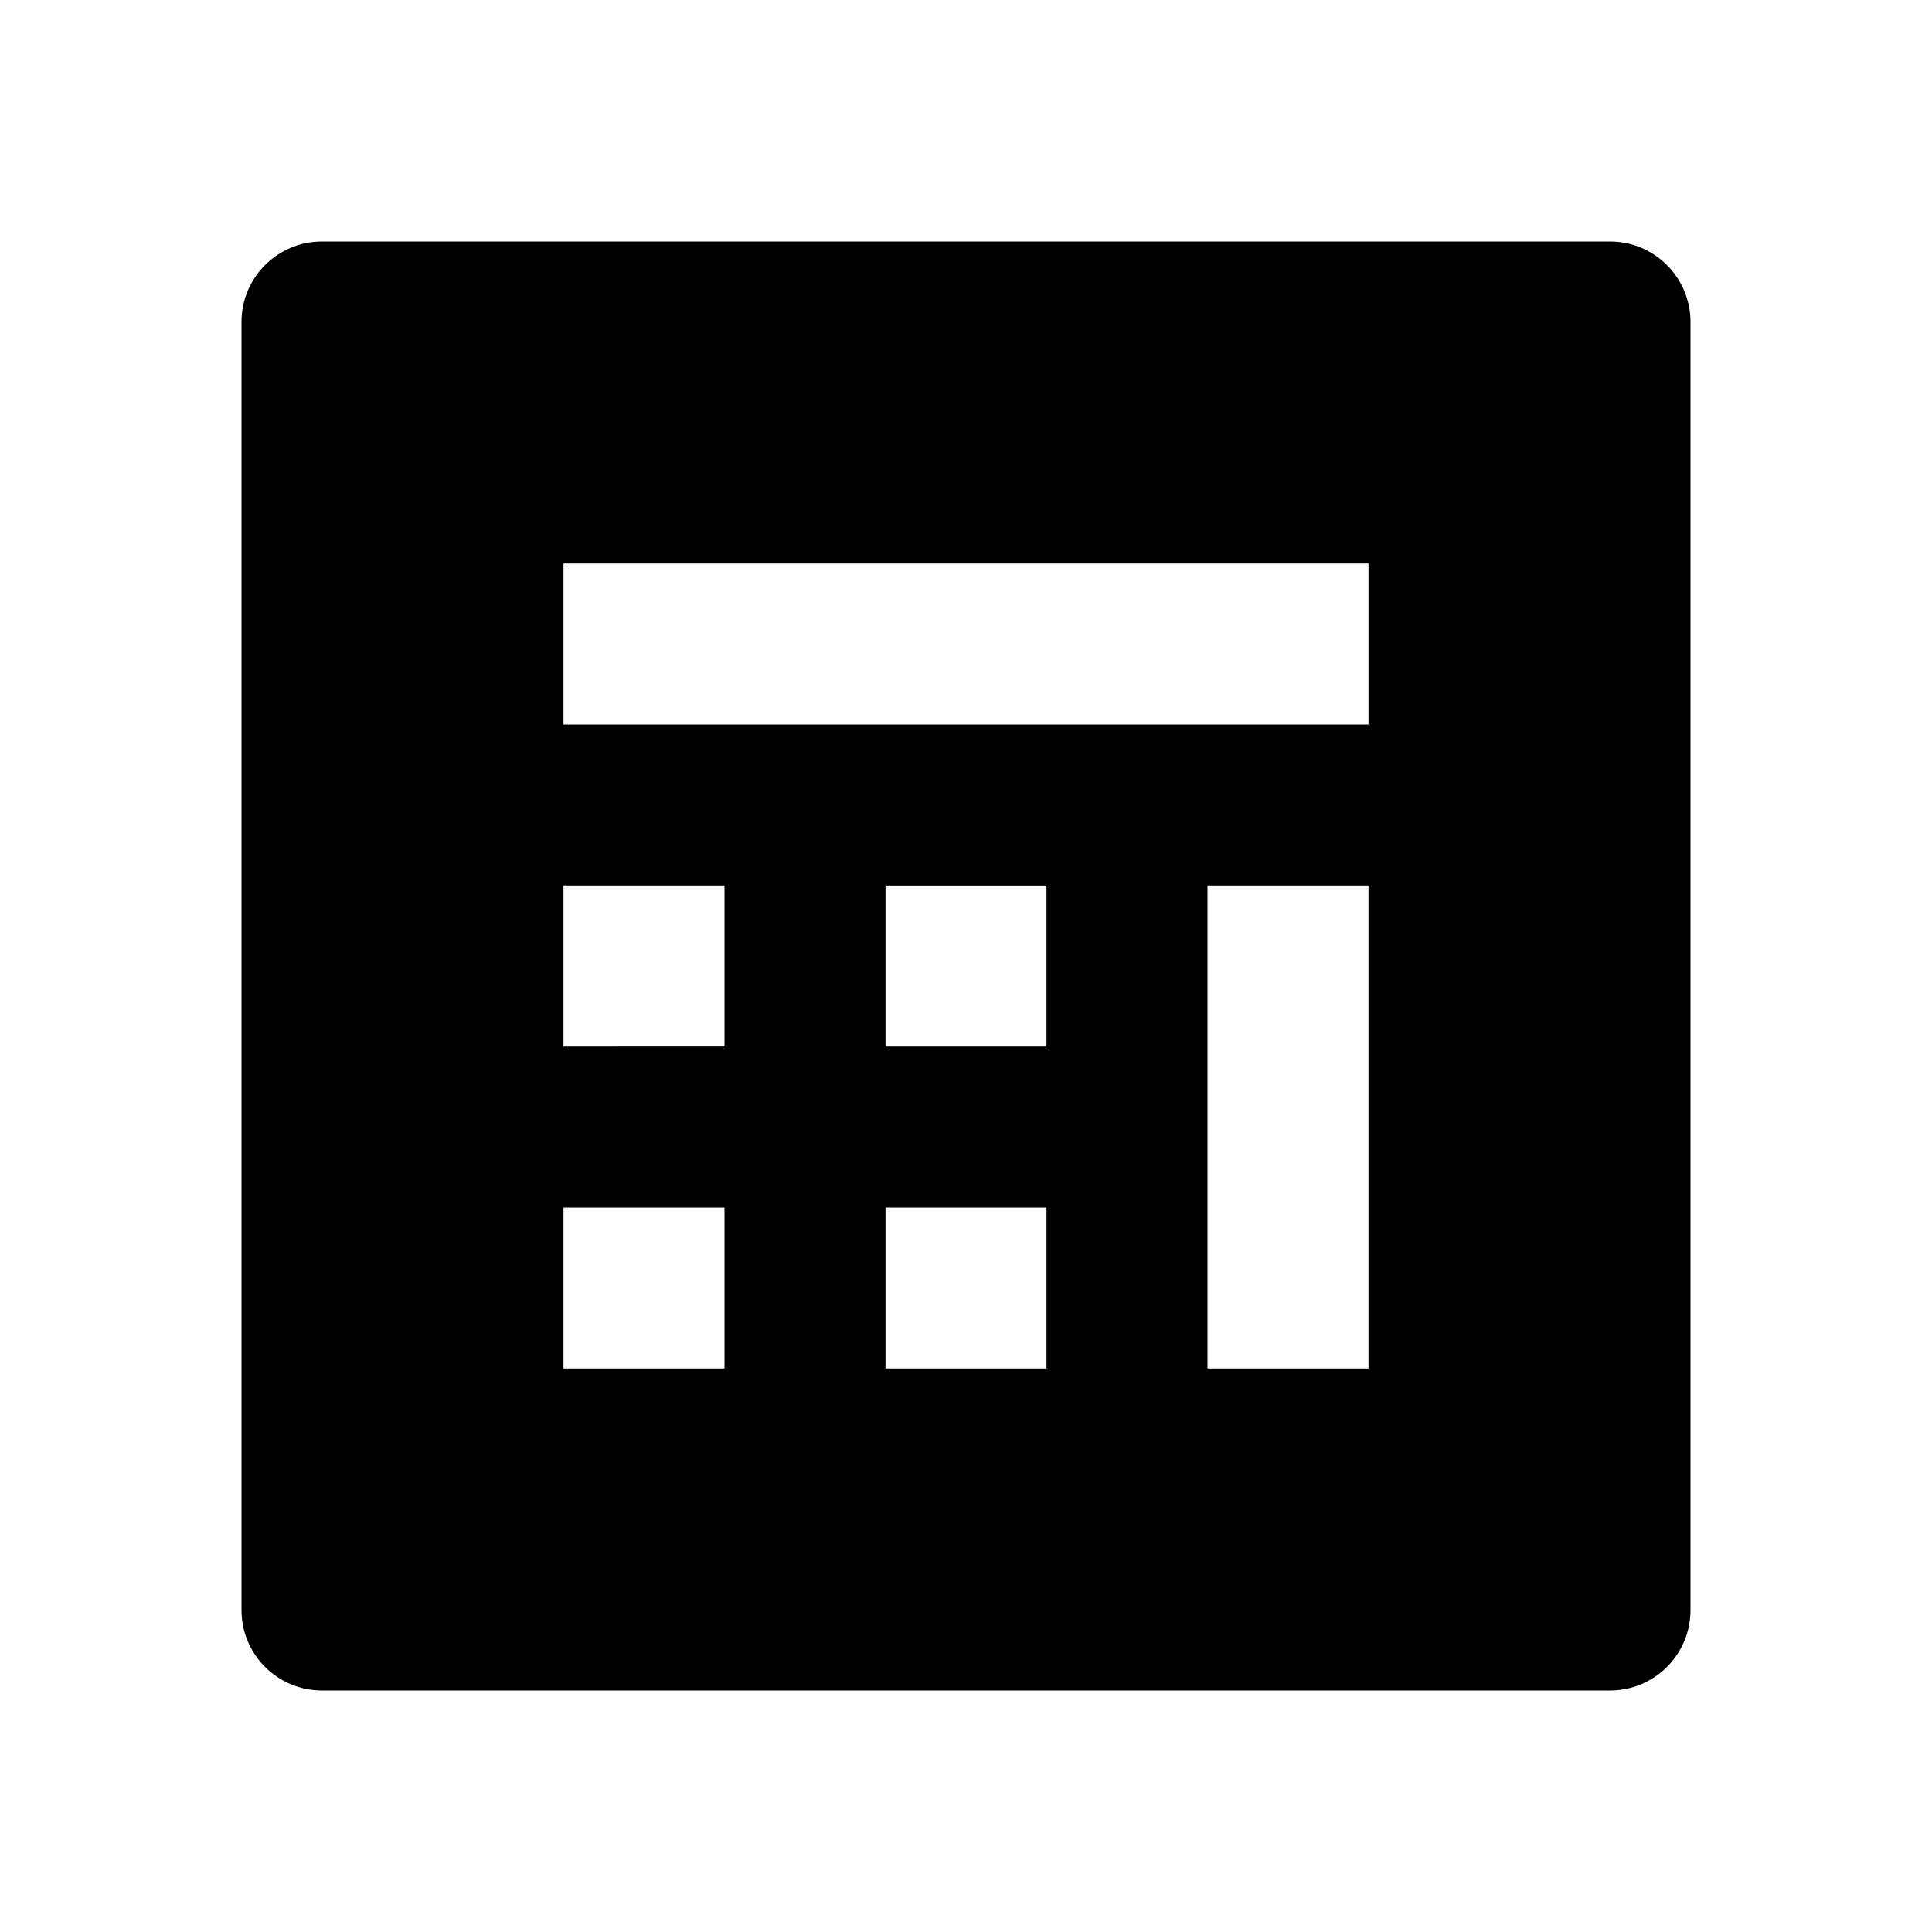 <svg xmlns="http://www.w3.org/2000/svg" width="24" height="24" viewBox="0 0 24 24"><path d="M4,21h16c0.553,0,1-0.447,1-1V4c0-0.552-0.447-1-1-1H4C3.447,3,3,3.448,3,4v16C3,20.553,3.447,21,4,21z M13,17h-2v-2h2V17z M13,13h-2v-2h2V13z M17,17h-2v-6h2V17z M7,7h10v2H7V7z M7,11h2v2H7V11z M7,15h2v2H7V15z"/></svg>